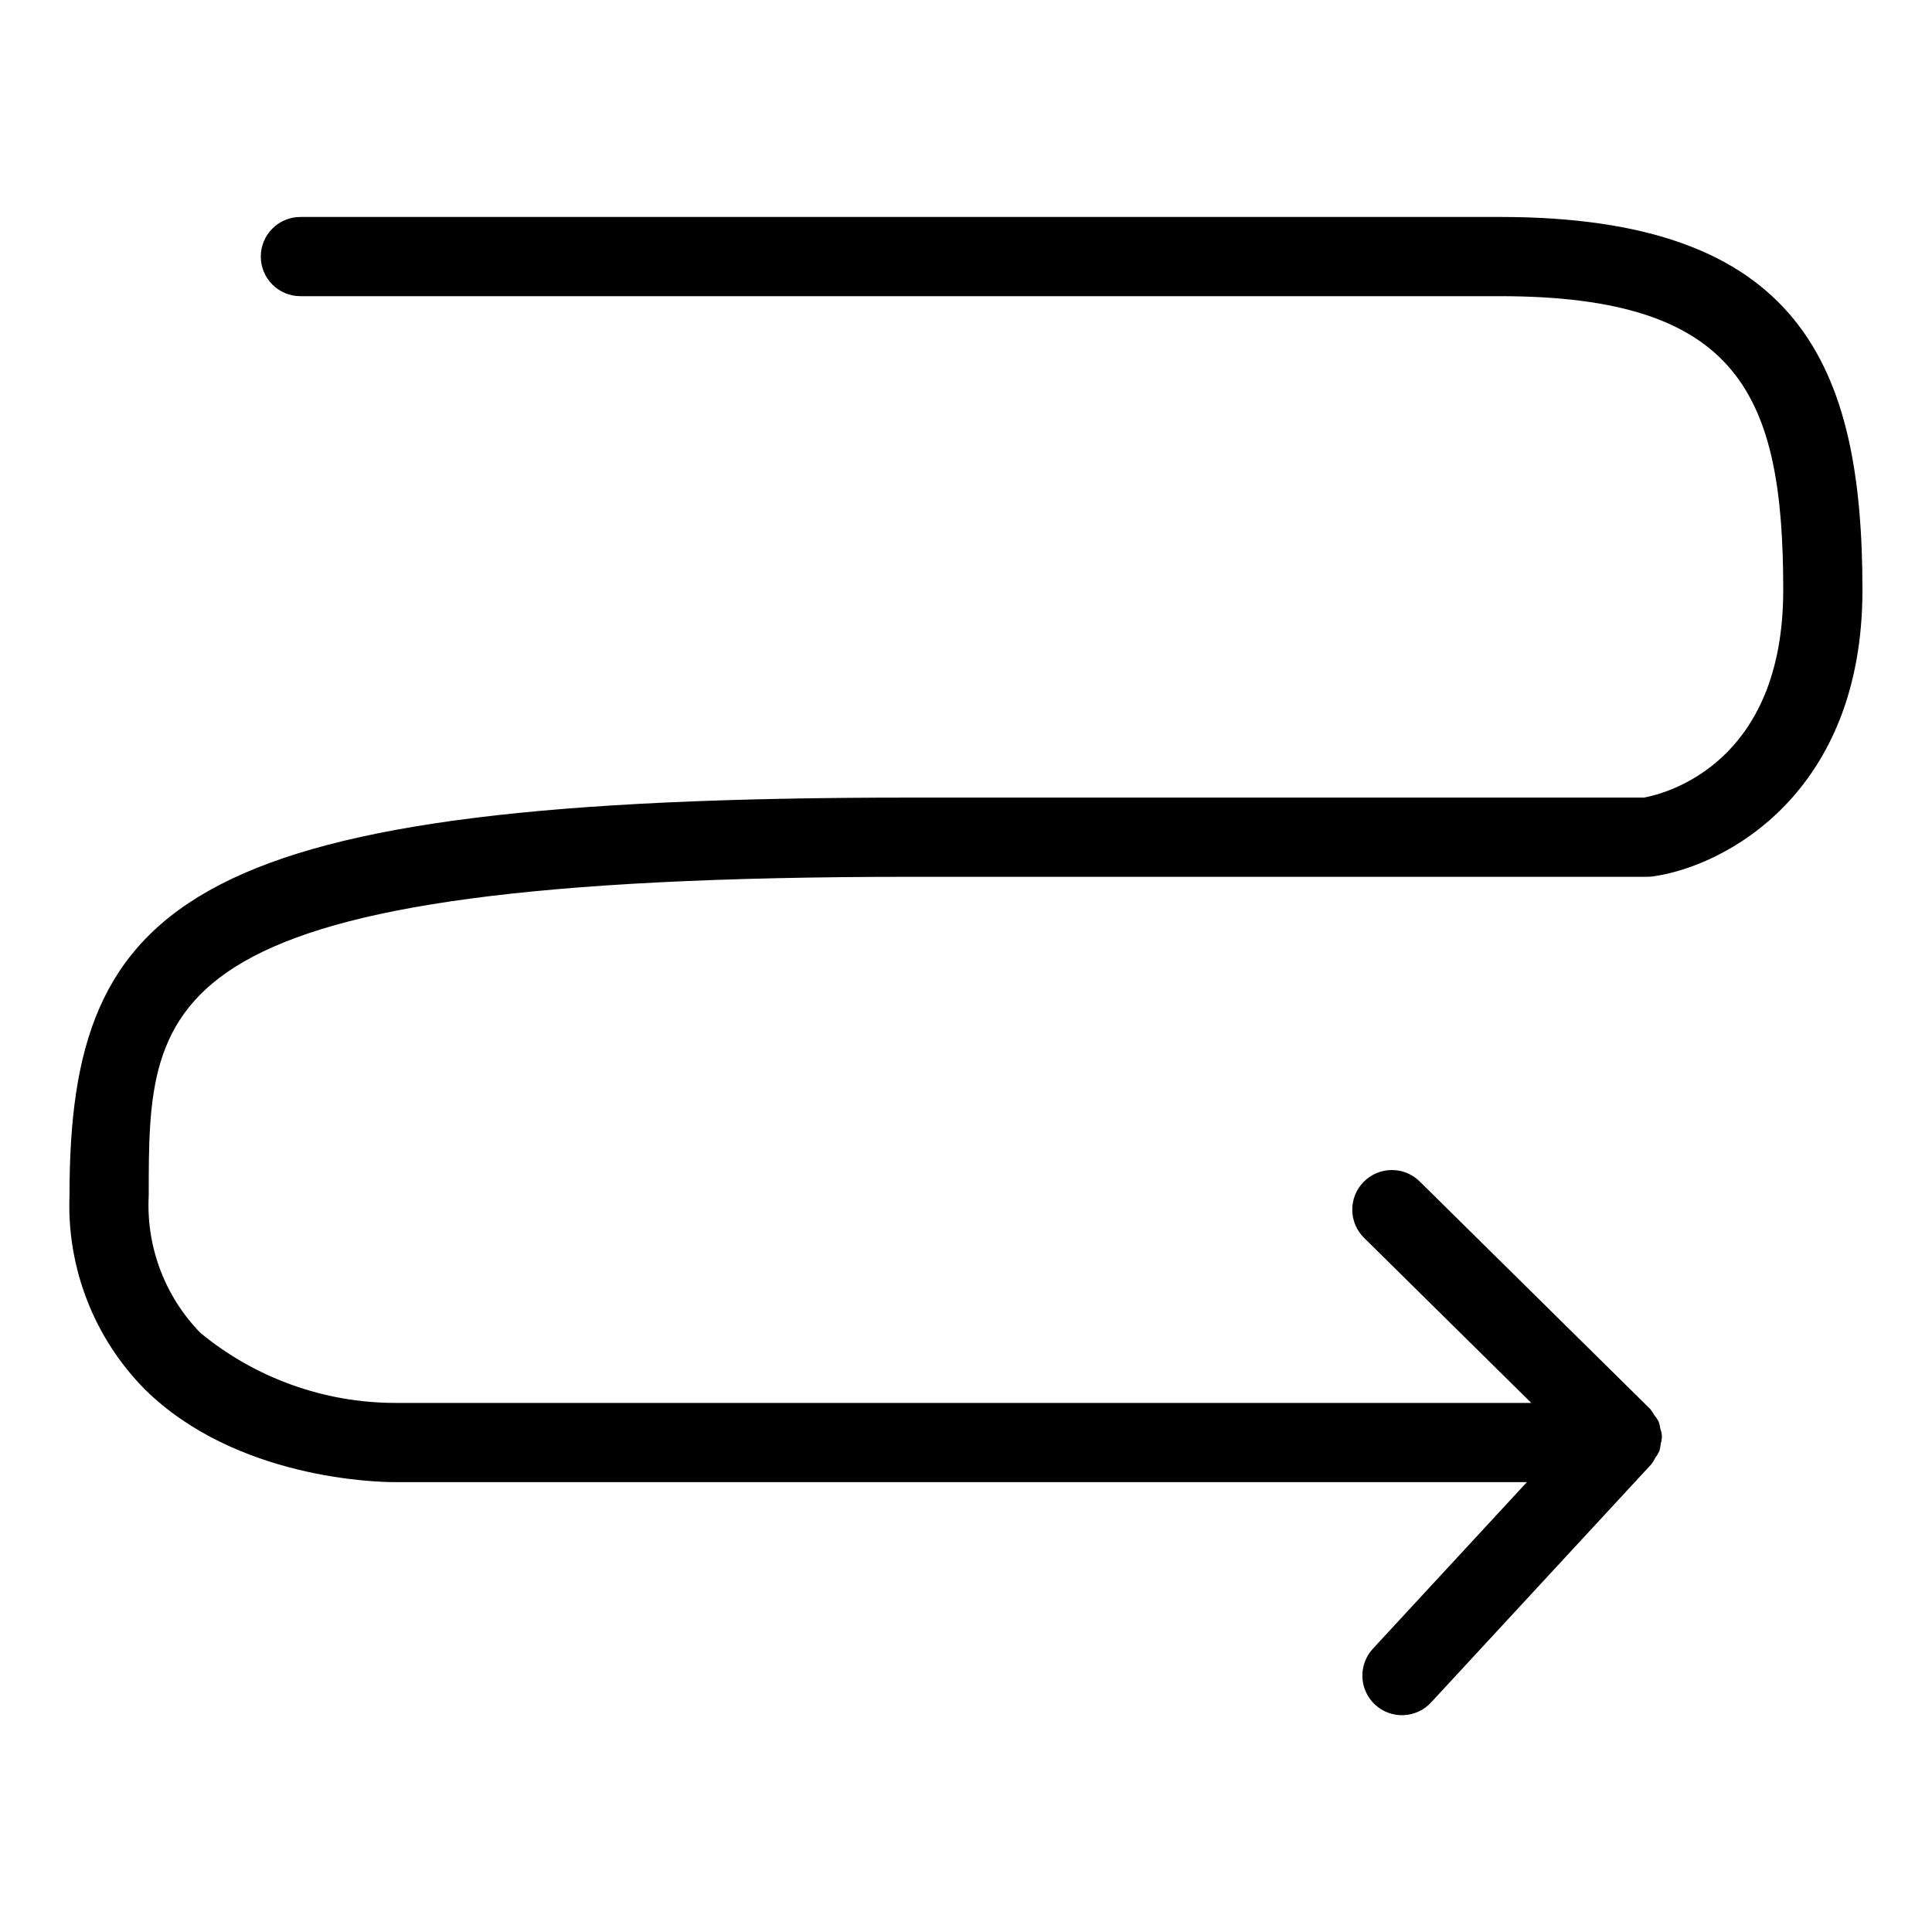 <?xml version="1.0" encoding="UTF-8"?>
<!-- Uploaded to: ICON Repo, www.svgrepo.com, Generator: ICON Repo Mixer Tools -->
<svg fill="#000000" width="800px" height="800px" version="1.1" viewBox="144 144 512 512" xmlns="http://www.w3.org/2000/svg">
 <path d="m385.21 376.36h195.39c0.488-0.004 0.977-0.035 1.465-0.105 19.199-2.707 55.504-22.043 55.504-75.871 0-59.359-16.332-98.887-96.047-98.887h-317.91c-5.797 0-10.496 4.699-10.496 10.496s4.699 10.496 10.496 10.496h317.91c63.449 0 75.055 26.23 75.055 77.895 0 45.906-31.031 53.891-36.848 54.98l-194.52 0.004c-190.59 0-222.79 26.328-222.79 105.44-0.738 19.156 6.496 37.766 19.98 51.398 24.18 23.836 61.719 24.574 66.176 24.574h300.07l-40.77 44.094c-1.91 2.043-2.93 4.762-2.828 7.555 0.102 2.793 1.312 5.434 3.363 7.332 2.055 1.895 4.781 2.894 7.574 2.777 2.793-0.121 5.426-1.348 7.309-3.414l58.363-63.125c0.391-0.523 0.73-1.078 1.016-1.668 0.406-0.543 0.762-1.129 1.059-1.742 0.195-0.656 0.324-1.332 0.383-2.019 0.43-1.266 0.395-2.648-0.098-3.891-0.09-0.668-0.246-1.324-0.461-1.961-0.332-0.609-0.719-1.188-1.164-1.723-0.305-0.562-0.66-1.094-1.066-1.59l-61.09-60.305c-4.125-4.074-10.77-4.031-14.844 0.094-4.074 4.121-4.031 10.77 0.094 14.84l44.32 43.754h-300.99c-18.852 0-37.121-6.551-51.676-18.531-9.473-9.695-14.449-22.918-13.727-36.449 0-52.66 0-84.445 201.8-84.445z"/>
</svg>